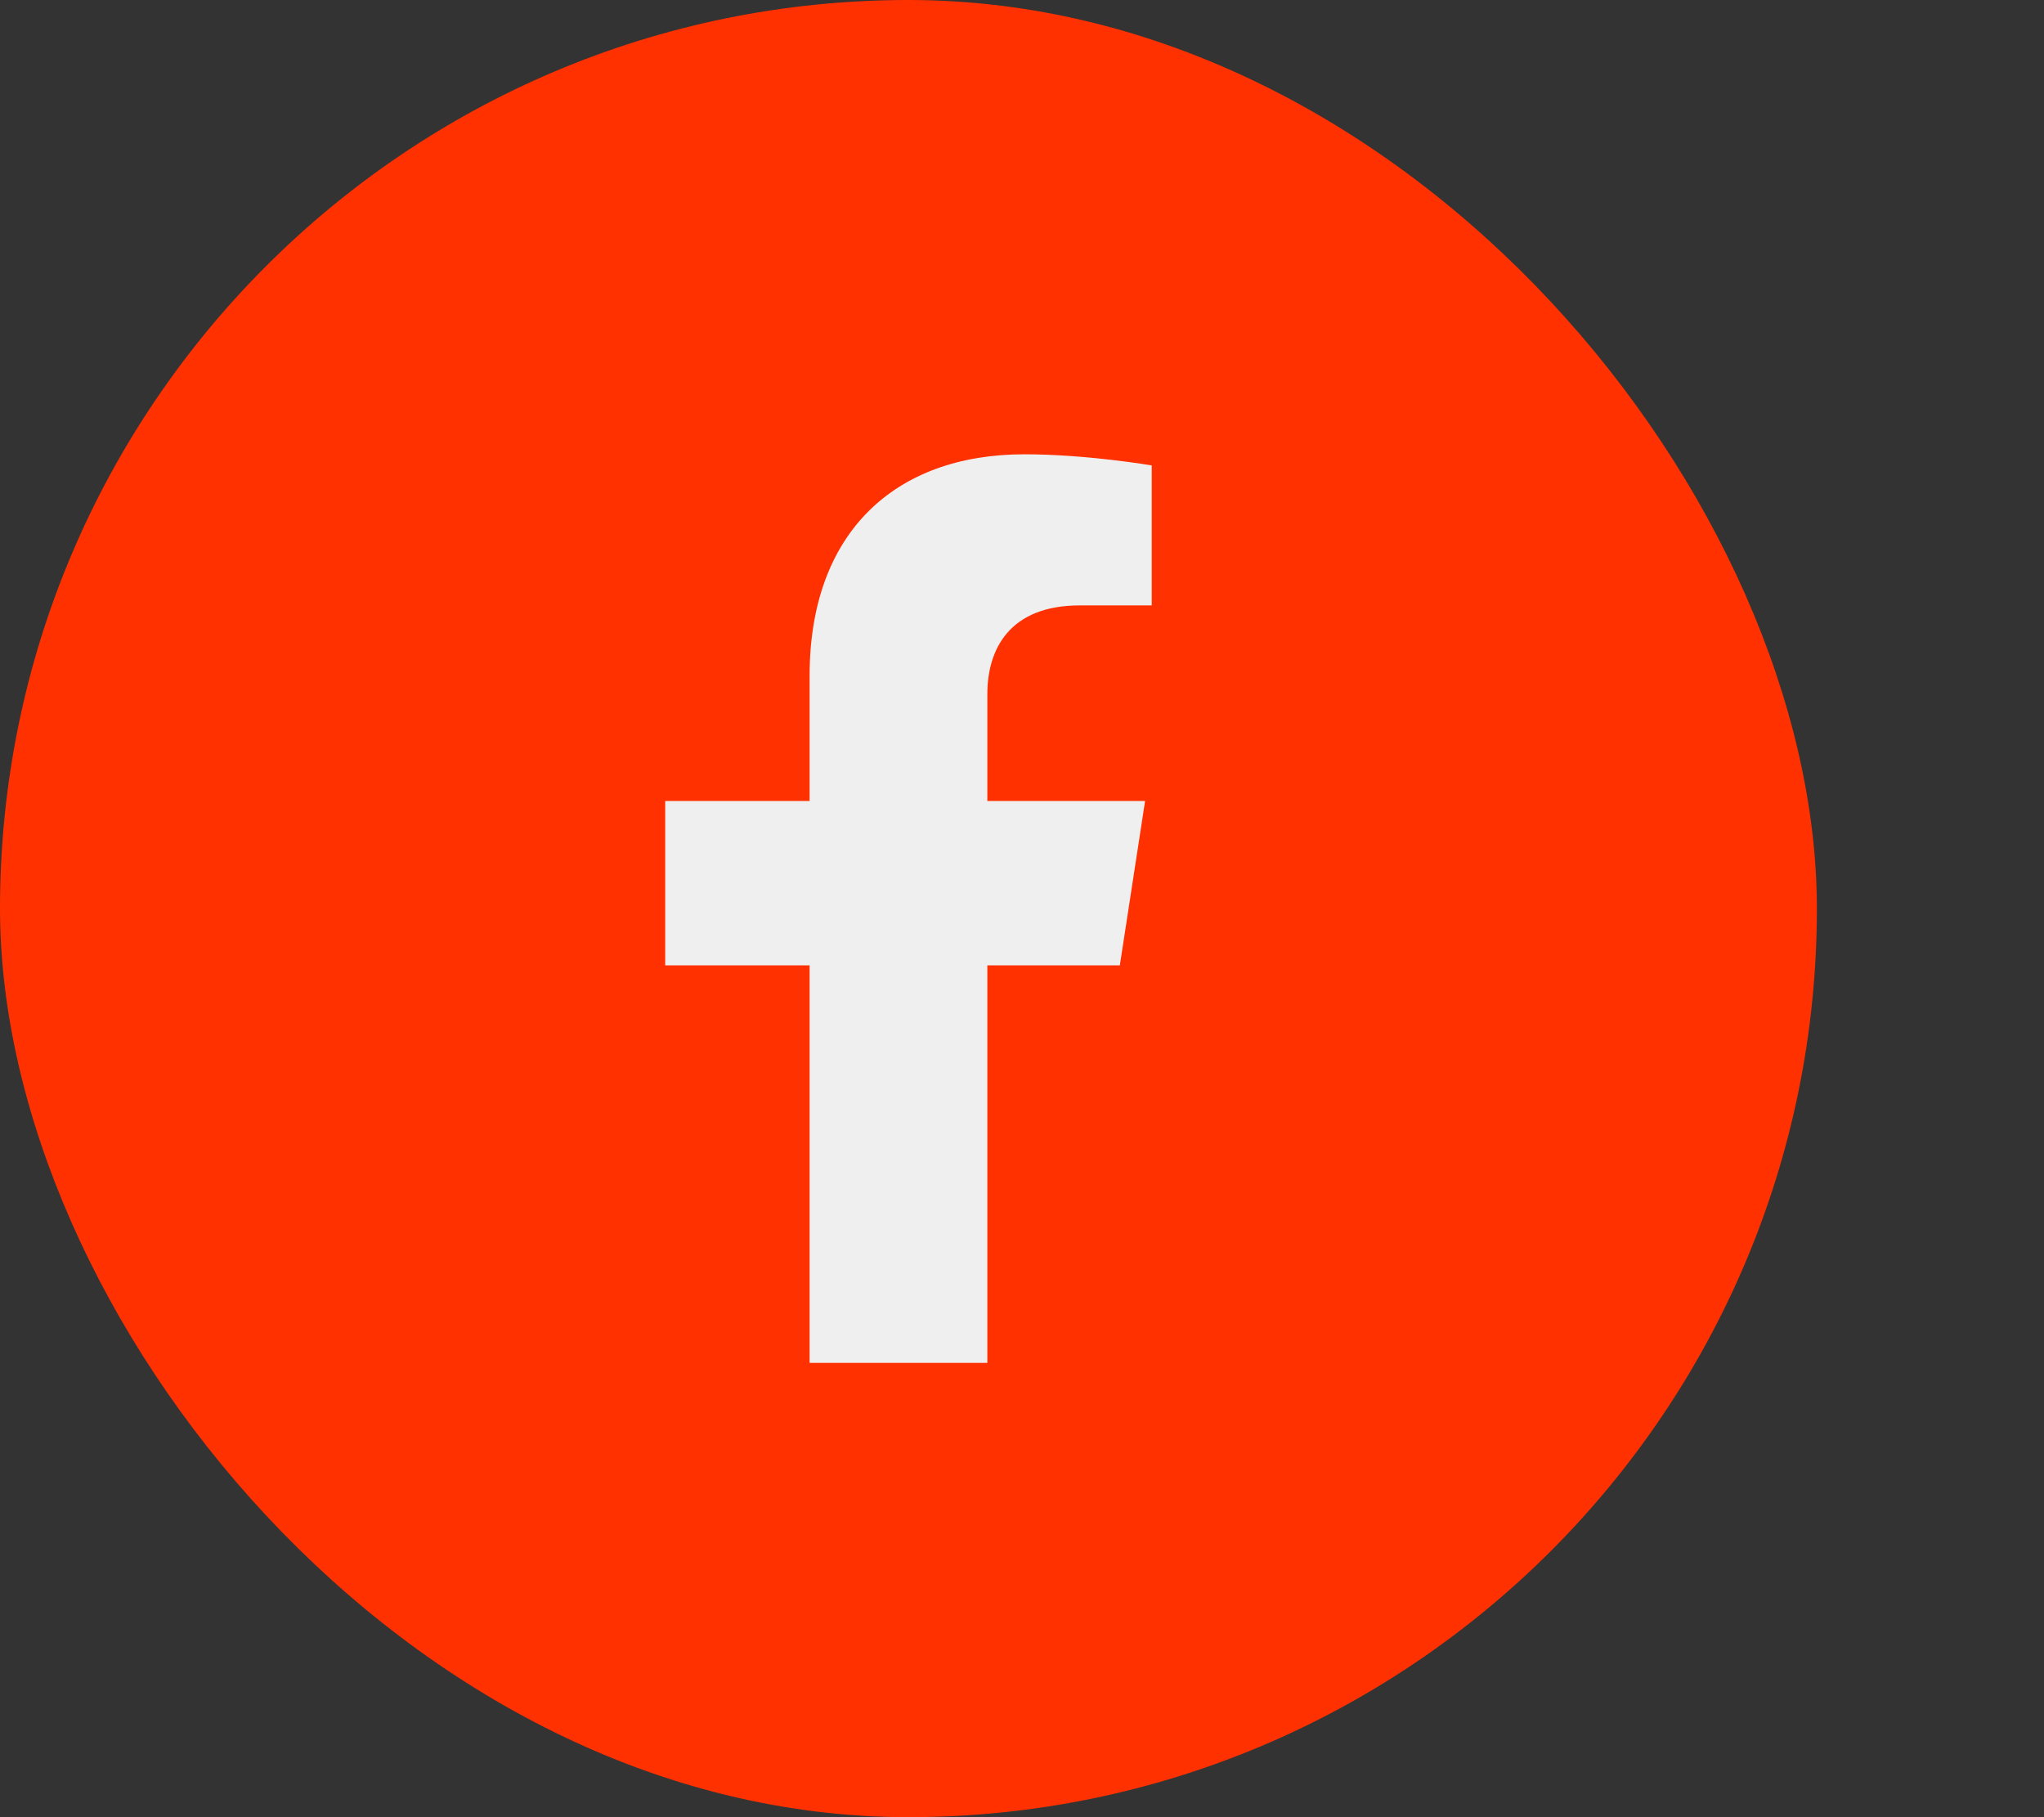<svg width="45" height="40" viewBox="0 0 45 40" fill="none" xmlns="http://www.w3.org/2000/svg">
<rect x="0" y="0" width="45" height="40" fill="#333333" stroke="none"/>
<rect width="40" height="40" rx="20" fill="#FF3100"/>
<path d="M24.654 21.25L25.21 17.631H21.737V15.282C21.737 14.291 22.222 13.326 23.777 13.326H25.356V10.245C25.356 10.245 23.923 10 22.553 10C19.693 10 17.824 11.734 17.824 14.872V17.631H14.645V21.25H17.824V30H21.737V21.25H24.654Z" fill="#EFEFEF"/>
</svg>
